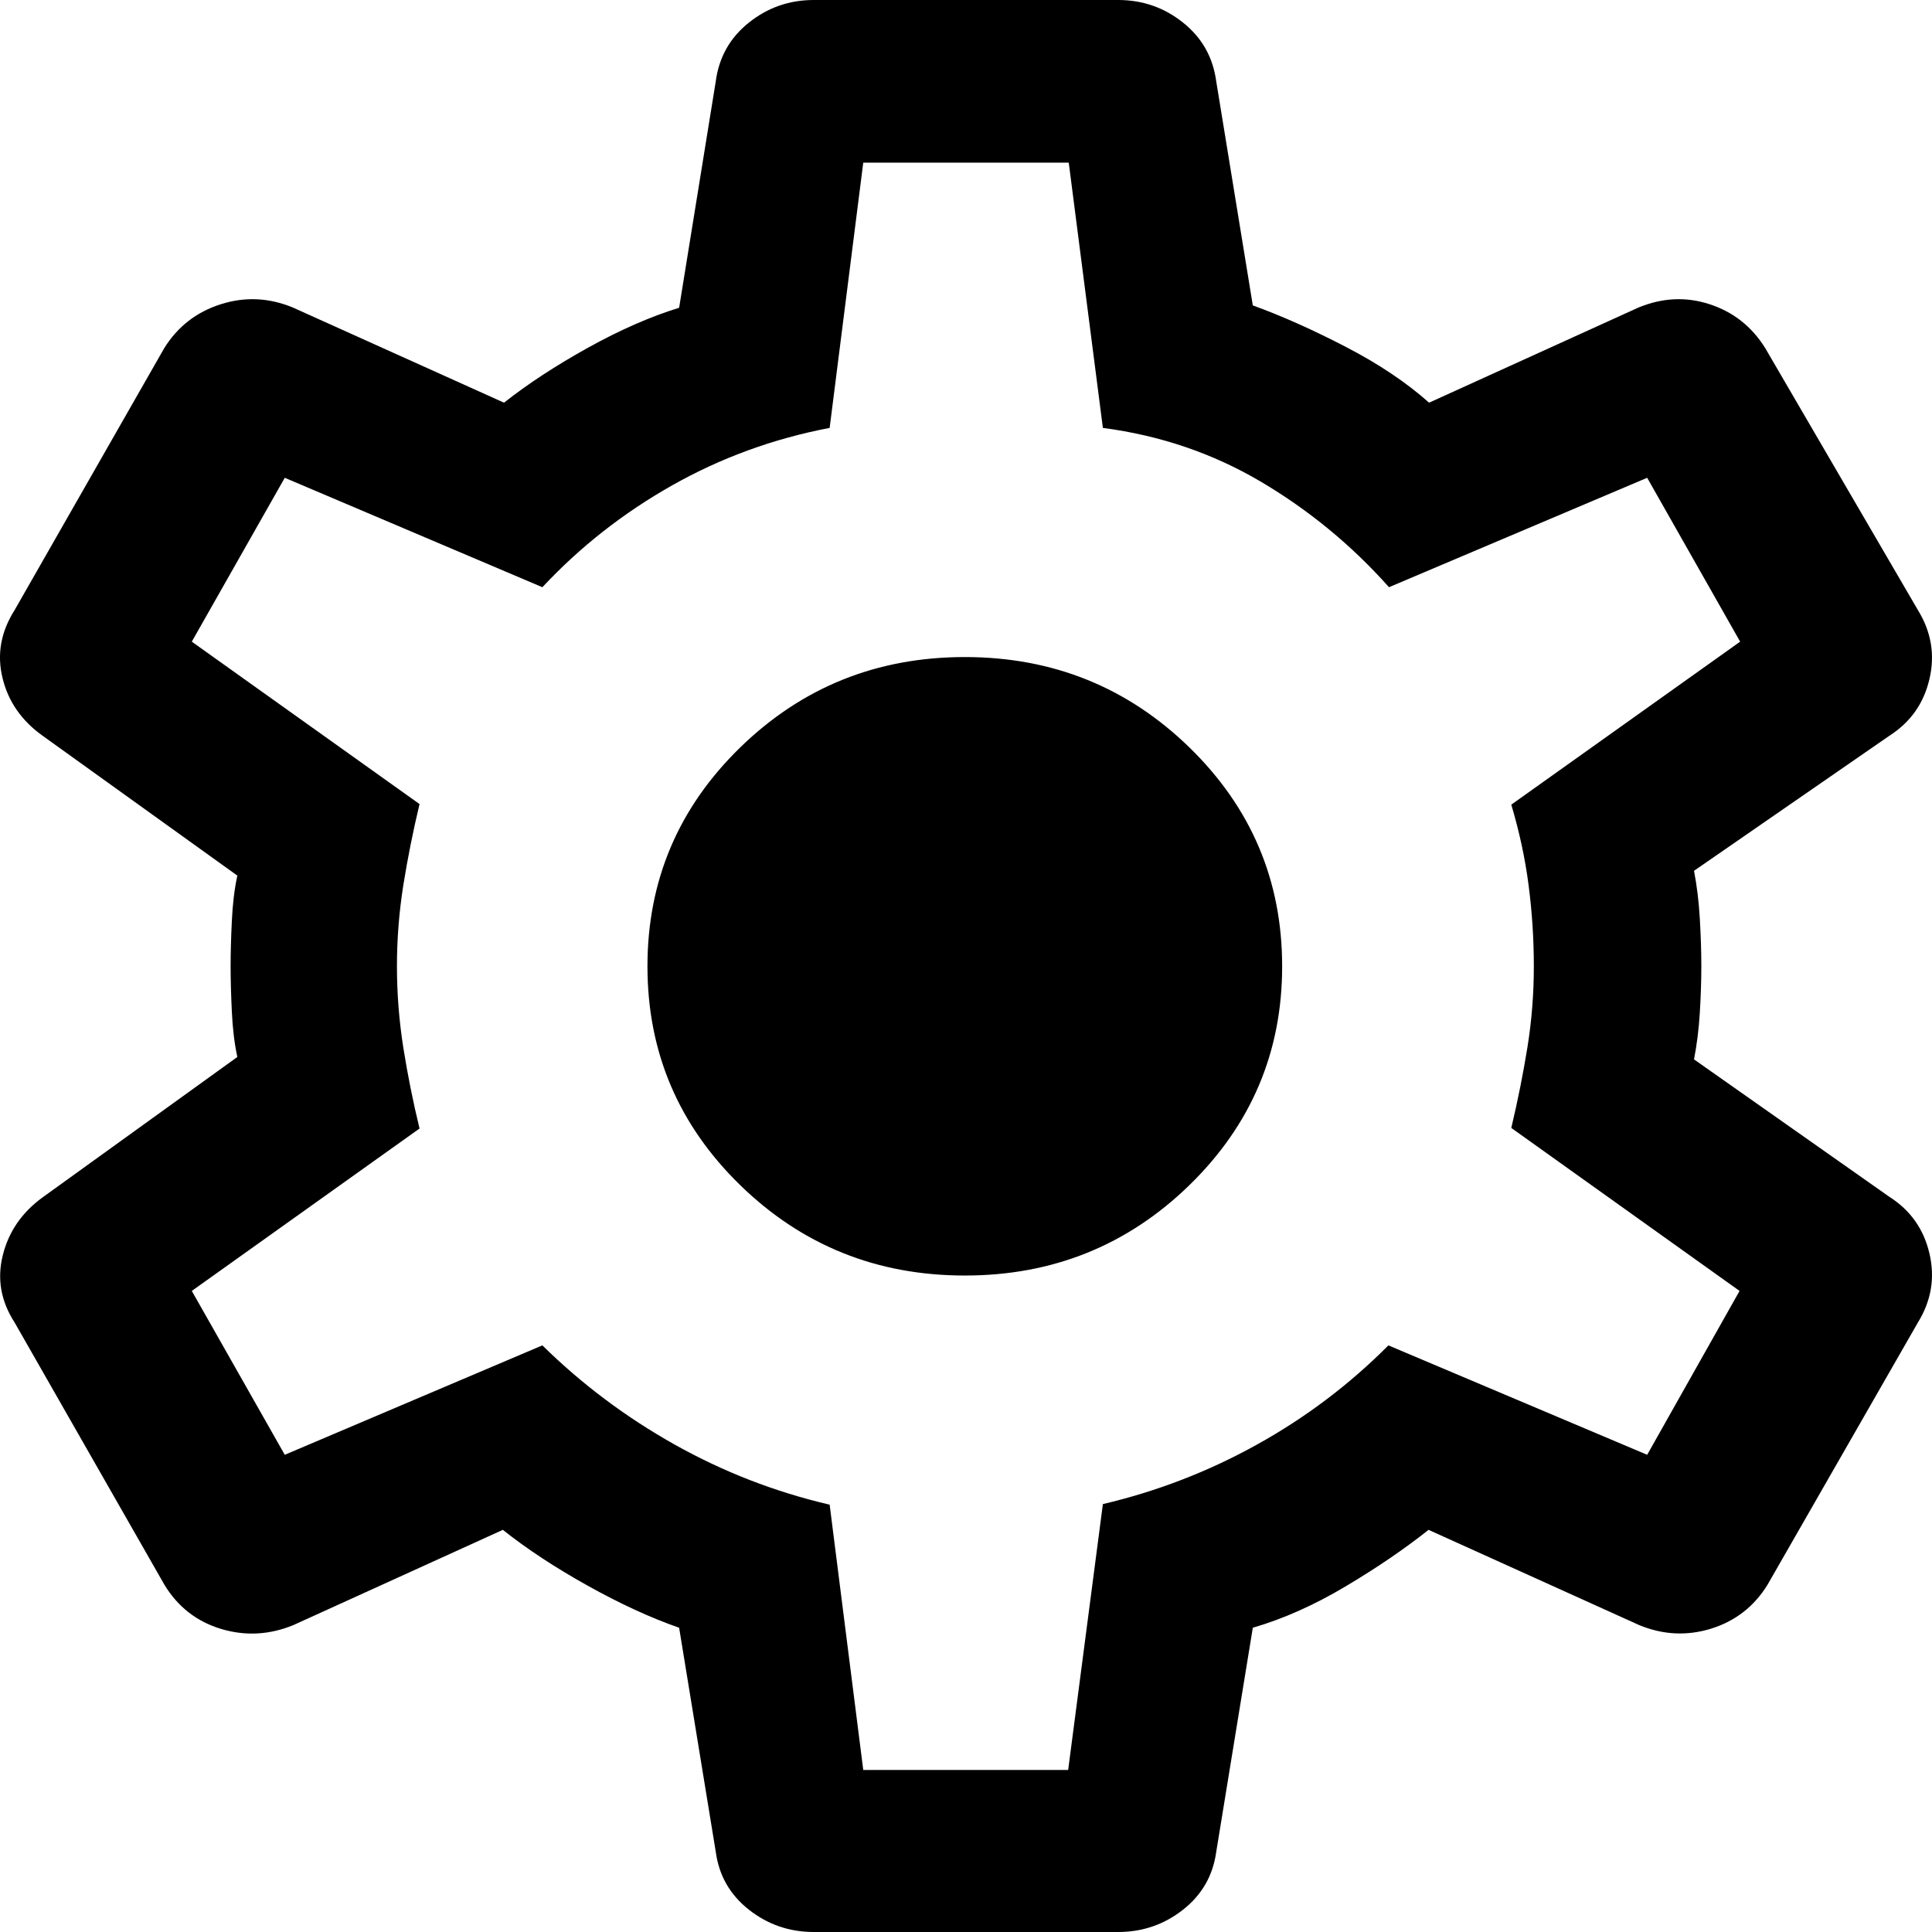 <svg xmlns="http://www.w3.org/2000/svg" width="33" height="33" viewBox="0 0 33 33" fill="none"><path d="M13.9 33C13.484 33 13.115 32.873 12.793 32.62C12.47 32.366 12.281 32.037 12.226 31.632L11.6 27.803C11.112 27.633 10.591 27.393 10.037 27.084C9.483 26.775 9 26.458 8.589 26.131L5.013 27.757C4.603 27.926 4.191 27.948 3.775 27.823C3.36 27.697 3.037 27.446 2.808 27.068L0.25 22.59C0.014 22.225 -0.053 21.841 0.048 21.439C0.148 21.038 0.375 20.708 0.729 20.451L4.054 18.054C4.005 17.83 3.974 17.572 3.96 17.28C3.946 16.987 3.939 16.729 3.939 16.505C3.939 16.281 3.946 16.022 3.96 15.73C3.974 15.438 4.005 15.18 4.054 14.956L0.729 12.568C0.369 12.311 0.14 11.982 0.043 11.58C-0.055 11.178 0.014 10.792 0.25 10.42L2.808 5.942C3.037 5.577 3.358 5.328 3.77 5.197C4.183 5.065 4.594 5.084 5.003 5.253L8.609 6.878C9.014 6.558 9.491 6.246 10.042 5.94C10.592 5.635 11.112 5.407 11.6 5.257L12.226 1.388C12.281 0.976 12.47 0.642 12.793 0.385C13.115 0.128 13.484 0 13.9 0H19.099C19.515 0 19.884 0.128 20.206 0.385C20.529 0.642 20.718 0.976 20.774 1.388L21.399 5.217C21.887 5.393 22.414 5.628 22.978 5.92C23.543 6.212 24.02 6.531 24.41 6.878L27.986 5.253C28.396 5.084 28.801 5.065 29.203 5.197C29.605 5.328 29.92 5.577 30.149 5.942L32.759 10.42C32.988 10.792 33.054 11.185 32.956 11.6C32.859 12.016 32.631 12.338 32.271 12.568L28.935 14.874C28.984 15.126 29.017 15.397 29.034 15.689C29.051 15.982 29.06 16.253 29.06 16.505C29.06 16.756 29.051 17.021 29.034 17.3C29.017 17.578 28.984 17.843 28.935 18.095L32.271 20.442C32.631 20.671 32.859 20.994 32.956 21.409C33.054 21.825 32.988 22.218 32.759 22.59L30.191 27.068C29.962 27.44 29.641 27.689 29.229 27.818C28.816 27.946 28.405 27.926 27.997 27.757L24.401 26.131C23.989 26.458 23.515 26.781 22.978 27.1C22.442 27.419 21.915 27.653 21.399 27.803L20.774 31.632C20.718 32.037 20.529 32.366 20.206 32.62C19.884 32.873 19.515 33 19.099 33H13.9ZM14.745 30.232H18.245L18.838 25.691C19.762 25.474 20.639 25.136 21.469 24.675C22.299 24.215 23.048 23.65 23.715 22.98L28.135 24.849L29.713 22.05L25.814 19.266C25.925 18.799 26.017 18.339 26.09 17.886C26.163 17.432 26.199 16.972 26.199 16.505C26.199 16.038 26.169 15.578 26.11 15.124C26.052 14.671 25.953 14.211 25.814 13.744L29.723 10.96L28.135 8.161L23.725 10.03C23.086 9.312 22.356 8.712 21.537 8.228C20.718 7.744 19.818 7.438 18.838 7.309L18.255 2.778H14.745L14.171 7.309C13.212 7.492 12.316 7.819 11.483 8.289C10.65 8.759 9.91 9.339 9.264 10.03L4.864 8.161L3.276 10.96L7.166 13.734C7.054 14.201 6.962 14.663 6.889 15.119C6.817 15.576 6.78 16.038 6.78 16.505C6.78 16.972 6.817 17.435 6.889 17.895C6.962 18.355 7.054 18.815 7.166 19.276L3.276 22.05L4.864 24.849L9.264 22.98C9.938 23.643 10.692 24.208 11.525 24.675C12.358 25.142 13.24 25.484 14.171 25.701L14.745 30.232ZM16.48 21.787C17.981 21.787 19.259 21.272 20.316 20.243C21.372 19.214 21.9 17.968 21.9 16.505C21.9 15.042 21.372 13.796 20.316 12.767C19.259 11.738 17.981 11.223 16.48 11.223C14.978 11.223 13.7 11.738 12.643 12.767C11.587 13.796 11.059 15.042 11.059 16.505C11.059 17.968 11.587 19.214 12.643 20.243C13.7 21.272 14.978 21.787 16.48 21.787Z" fill="black"></path></svg>